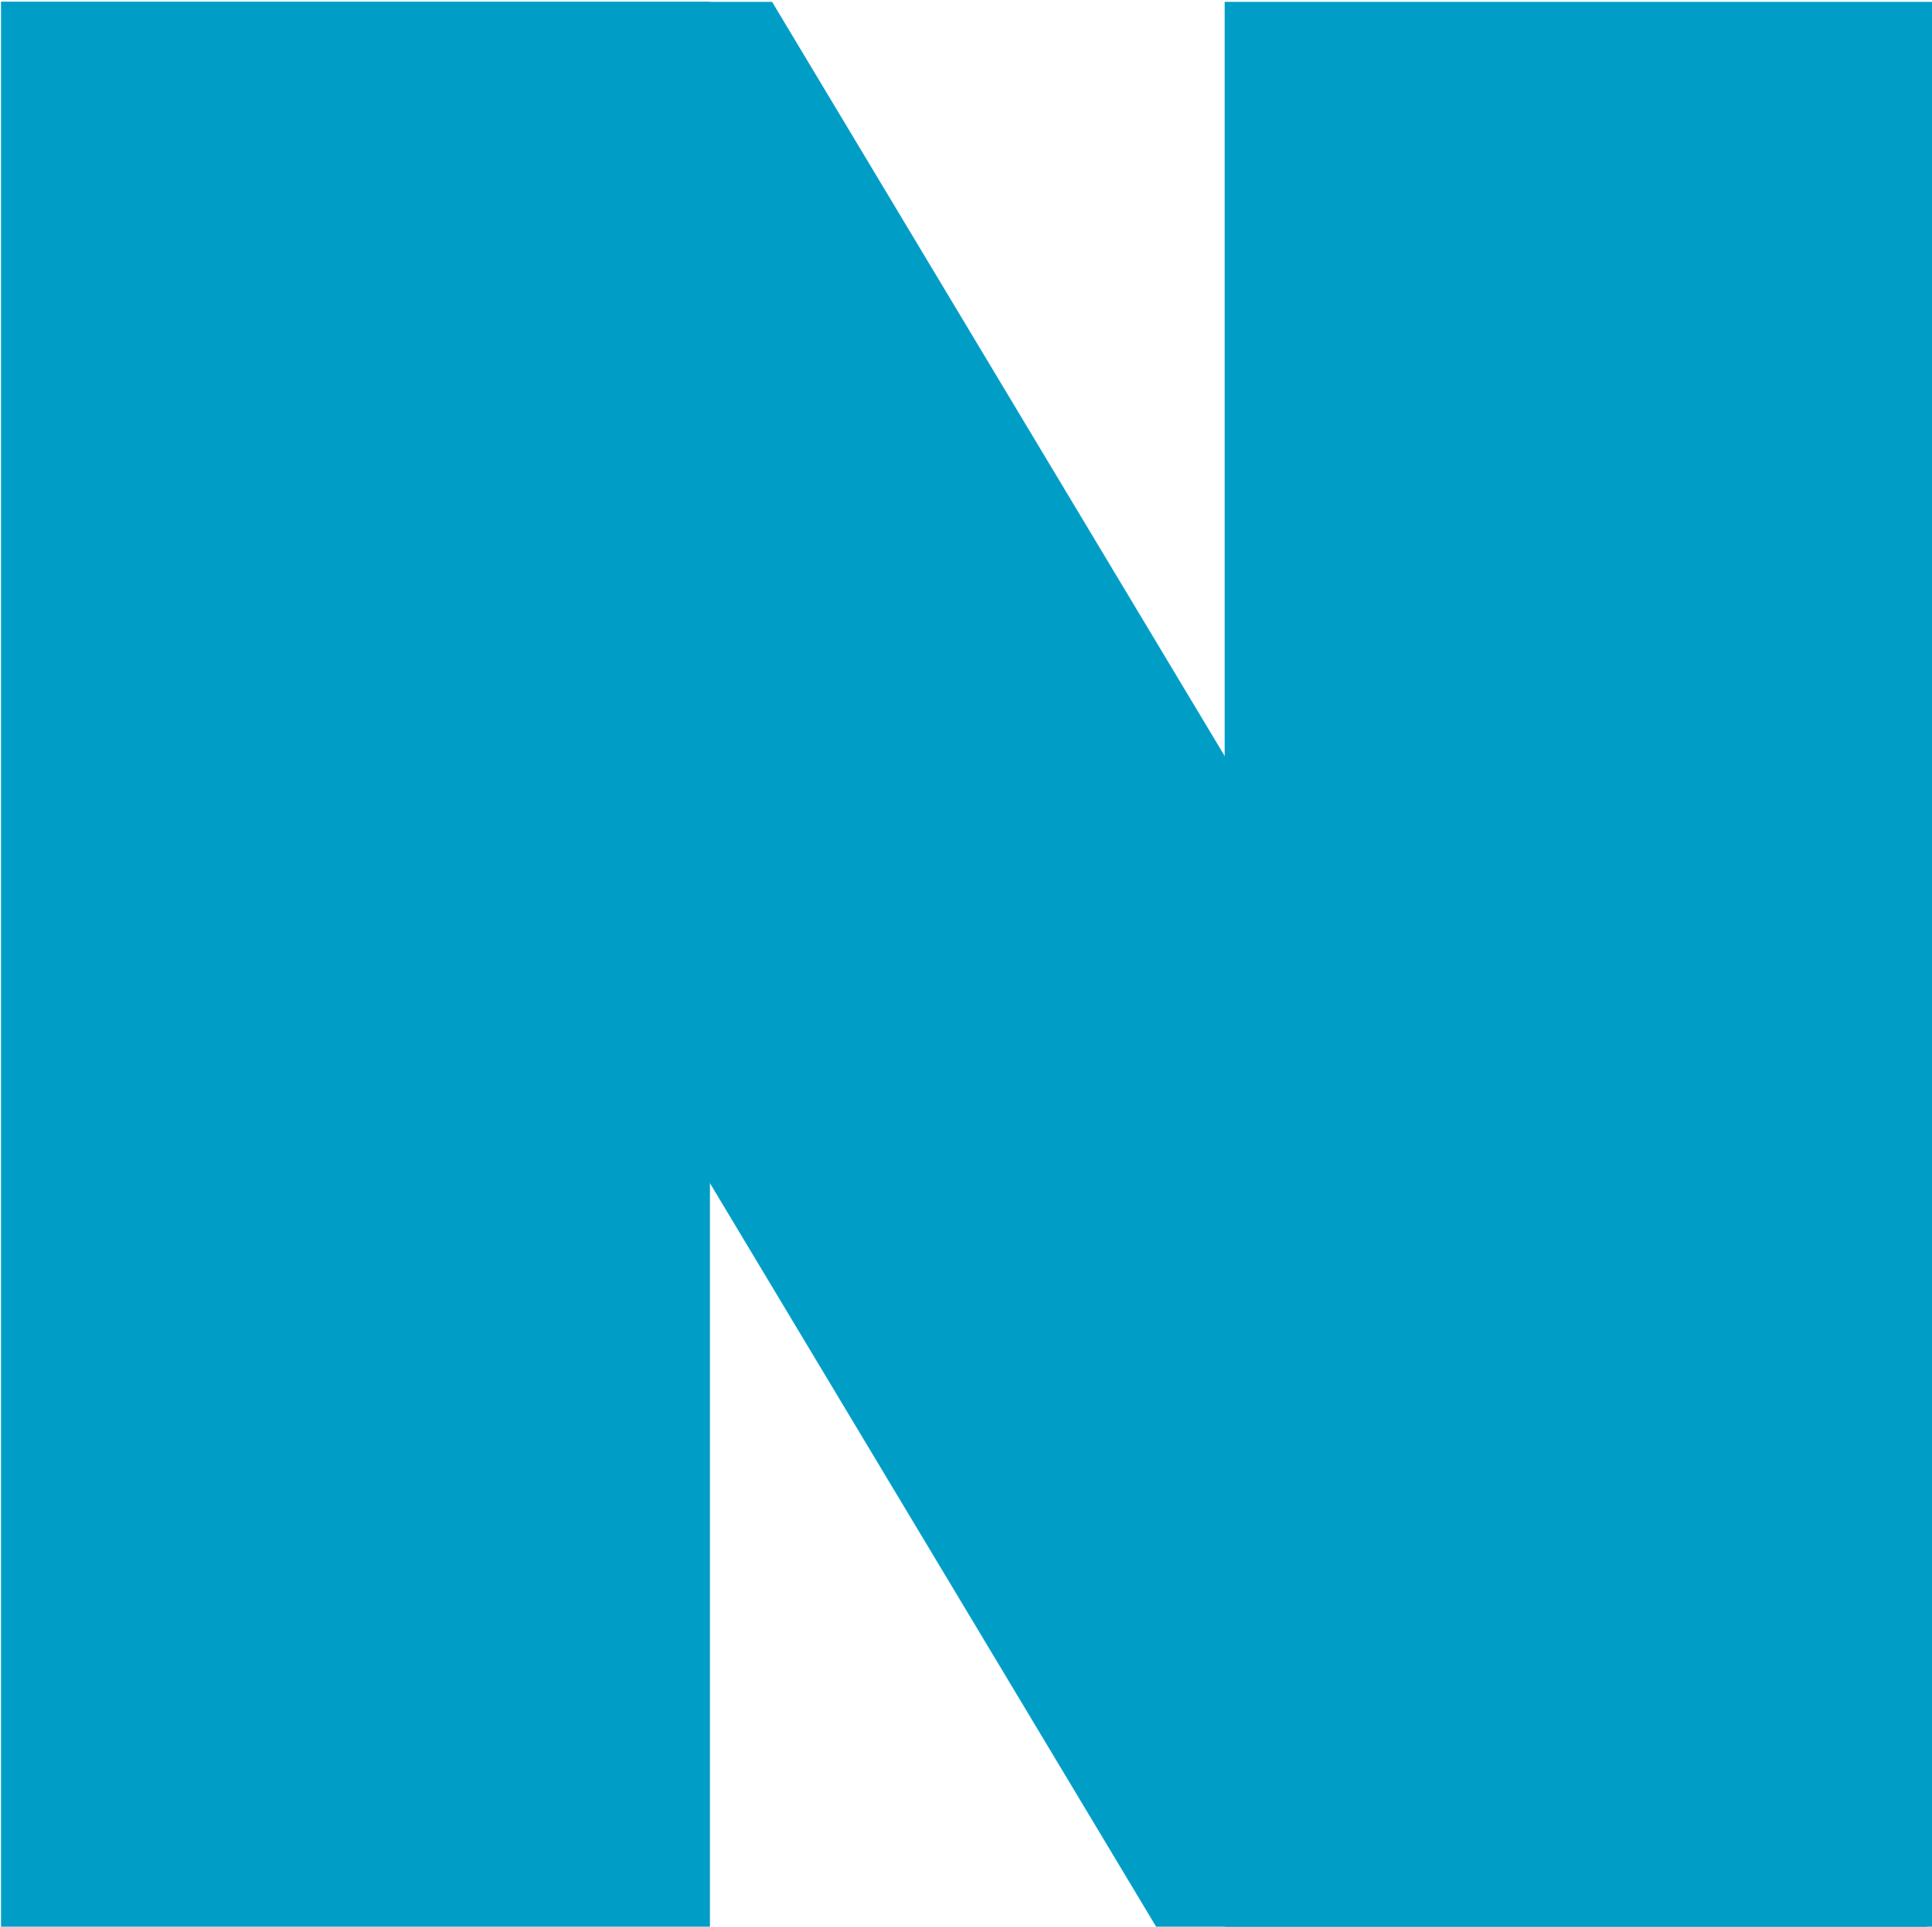 <?xml version="1.0" encoding="UTF-8" standalone="no"?>
<!-- Created with Inkscape (http://www.inkscape.org/) -->

<svg
   width="276.153"
   height="275.446"
   viewBox="0 0 73.066 72.878"
   version="1.1"
   id="svg12"
   inkscape:version="1.2.2 (b0a8486541, 2022-12-01)"
   sodipodi:docname="nextron-systems-logo-master.svg"
   inkscape:export-filename="/home/sebastian/Nextcloud/Nextron/Logos/Concept/nextron-logo.png"
   inkscape:export-xdpi="358.83234"
   inkscape:export-ydpi="358.83234"
   inkscape:label="Logo Symbol"
   xmlns:inkscape="http://www.inkscape.org/namespaces/inkscape"
   xmlns:sodipodi="http://sodipodi.sourceforge.net/DTD/sodipodi-0.dtd"
   xmlns="http://www.w3.org/2000/svg"
   xmlns:svg="http://www.w3.org/2000/svg">
  <sodipodi:namedview
     id="namedview14"
     pagecolor="#191919"
     bordercolor="#666666"
     borderopacity="1.0"
     inkscape:pageshadow="2"
     inkscape:pageopacity="0"
     inkscape:pagecheckerboard="true"
     inkscape:document-units="px"
     showgrid="false"
     inkscape:zoom="0.22"
     inkscape:cx="711.36364"
     inkscape:cy="440.90909"
     inkscape:window-width="2560"
     inkscape:window-height="1371"
     inkscape:window-x="1920"
     inkscape:window-y="32"
     inkscape:window-maximized="1"
     inkscape:current-layer="layer1"
     showguides="true"
     inkscape:guide-bbox="true"
     inkscape:snap-bbox="true"
     inkscape:bbox-paths="true"
     inkscape:bbox-nodes="true"
     inkscape:snap-bbox-edge-midpoints="true"
     inkscape:snap-bbox-midpoints="true"
     inkscape:object-paths="true"
     inkscape:snap-intersection-paths="true"
     inkscape:snap-smooth-nodes="true"
     inkscape:snap-midpoints="true"
     inkscape:snap-object-midpoints="true"
     inkscape:snap-center="true"
     inkscape:snap-text-baseline="true"
     inkscape:snap-page="true"
     inkscape:lockguides="true"
     inkscape:snap-grids="true"
     inkscape:snap-global="true"
     inkscape:snap-to-guides="true"
     inkscape:snap-others="true"
     inkscape:object-nodes="true"
     inkscape:snap-nodes="true"
     units="px"
     height="1210px"
     inkscape:showpageshadow="true"
     showborder="true"
     borderlayer="false"
     inkscape:deskcolor="#191919">
    <inkscape:grid
       type="xygrid"
       id="grid143"
       originx="0"
       originy="0" />
    <sodipodi:guide
       position="98.771,72.878"
       orientation="1,0"
       id="guide122786"
       inkscape:locked="true" />
  </sodipodi:namedview>
  <defs
     id="defs9" />
  <g
     inkscape:groupmode="layer"
     id="layer1"
     inkscape:label="Layer 1"
     style="display:inline">
    <g
       transform="matrix(0.624,0,0,0.624,-123.445,-220.472)"
       id="g73"
       inkscape:label="Logo">
      <rect
         x="197.89"
         y="353.431"
         width="42.967"
         height="116.829"
         style="fill:#009ec7;fill-rule:nonzero"
         id="rect63"
         inkscape:label="Left" />
      <path
         d="m 197.89,353.431 h 46.732 l 70.097,116.829 h -46.732 z"
         style="display:inline;fill:#009ec7;fill-rule:nonzero"
         id="path71"
         inkscape:label="Middle" />
      <rect
         x="272.052"
         y="353.431"
         width="42.967"
         height="116.829"
         style="fill:#009ec7;fill-rule:nonzero"
         id="rect67"
         inkscape:label="Right" />
    </g>
  </g>
</svg>
